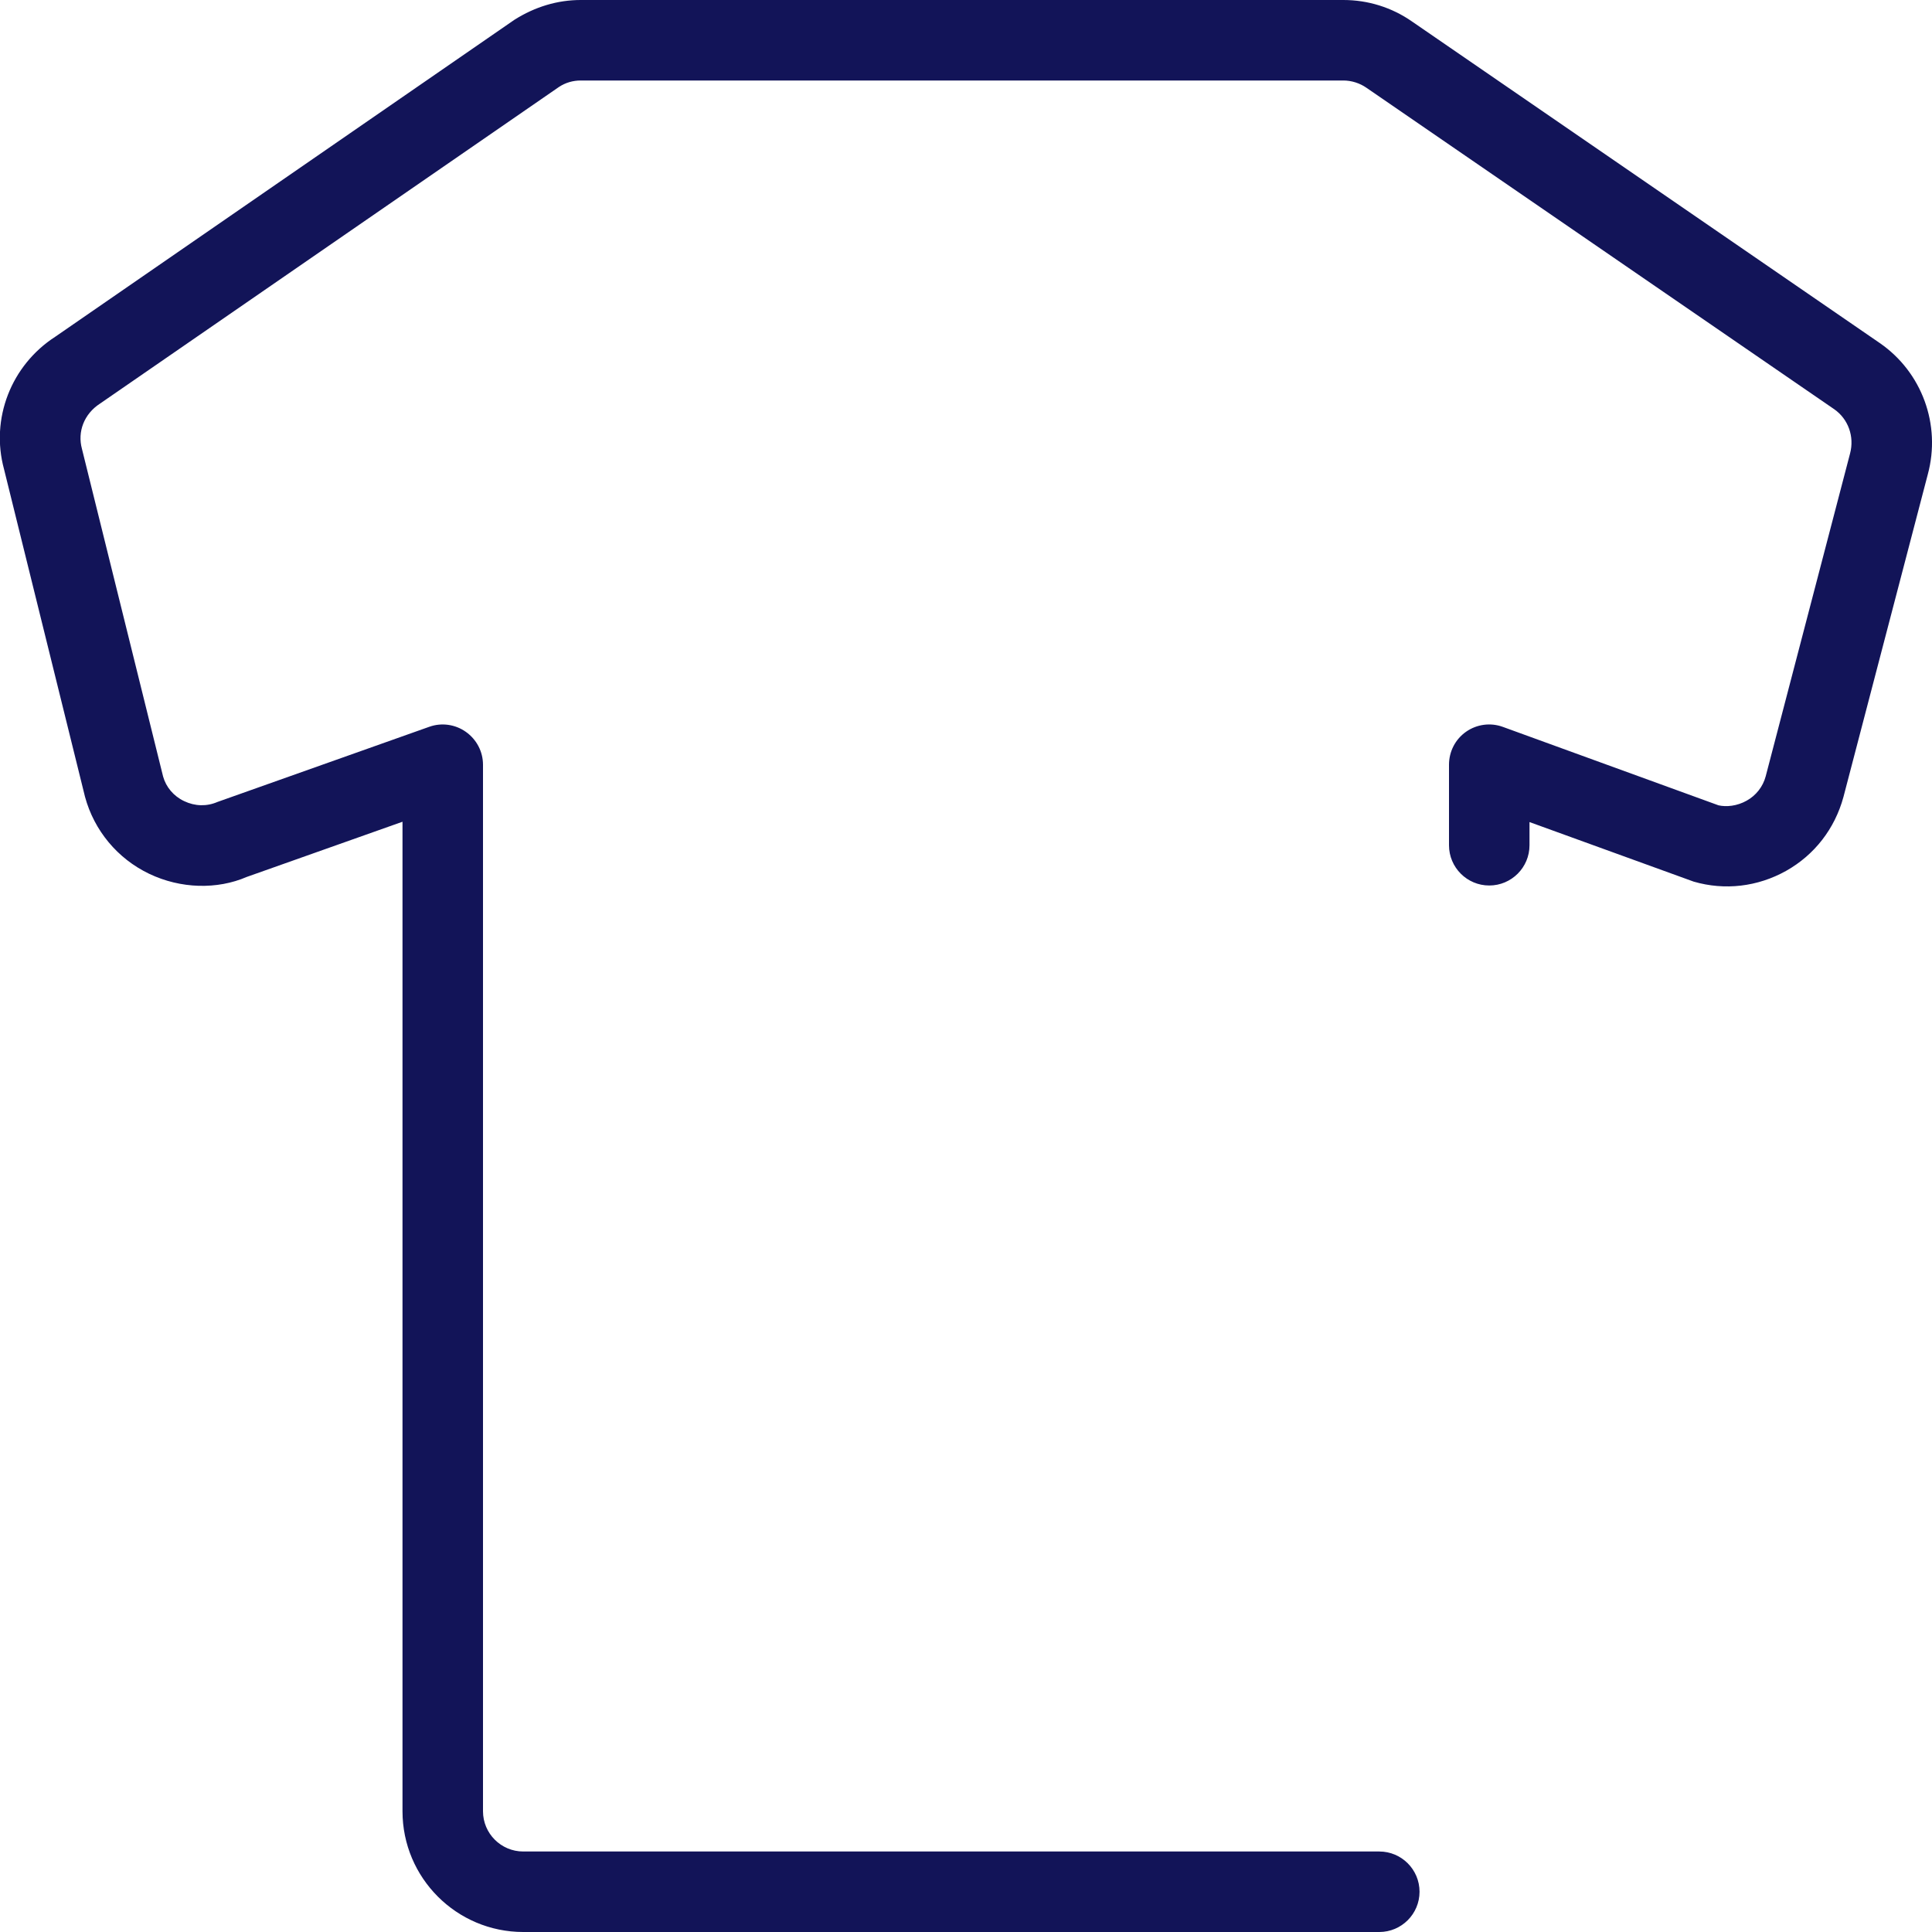<svg width="12" height="12" viewBox="0 0 12 12" fill="none" xmlns="http://www.w3.org/2000/svg">
<path d="M8.567 12H3.25C2.836 12 2.5 11.664 2.5 11.25V5.104L1.532 5.447C1.349 5.526 1.122 5.521 0.926 5.427C0.73 5.333 0.585 5.159 0.528 4.949L0.025 2.914C-0.06 2.602 0.068 2.269 0.344 2.091L3.195 0.123C3.323 0.042 3.463 0 3.607 0H8.344C8.497 0 8.645 0.046 8.771 0.134L11.676 2.131C11.938 2.312 12.057 2.639 11.974 2.946L11.45 4.95C11.396 5.148 11.27 5.31 11.094 5.409C10.917 5.508 10.713 5.532 10.52 5.476L9.5 5.106V5.25C9.5 5.388 9.388 5.5 9.25 5.5C9.112 5.5 9 5.388 9 5.25V4.75C9 4.668 9.039 4.592 9.106 4.545C9.173 4.498 9.259 4.487 9.335 4.515L10.674 5.002C10.722 5.013 10.789 5.007 10.849 4.973C10.907 4.941 10.95 4.886 10.967 4.822L11.491 2.817C11.519 2.712 11.48 2.603 11.393 2.542L8.487 0.545C8.445 0.516 8.394 0.5 8.344 0.5H3.607C3.559 0.5 3.513 0.513 3.472 0.54L0.621 2.507C0.522 2.571 0.48 2.682 0.509 2.788L1.013 4.823C1.031 4.888 1.078 4.945 1.144 4.976C1.211 5.008 1.284 5.01 1.351 4.981L2.667 4.514C2.743 4.487 2.828 4.499 2.894 4.546C2.96 4.593 3 4.668 3 4.75V11.25C3 11.388 3.112 11.5 3.25 11.5H8.567C8.705 11.5 8.817 11.612 8.817 11.75C8.817 11.888 8.705 12 8.567 12Z" fill="#121458"/>
</svg>
